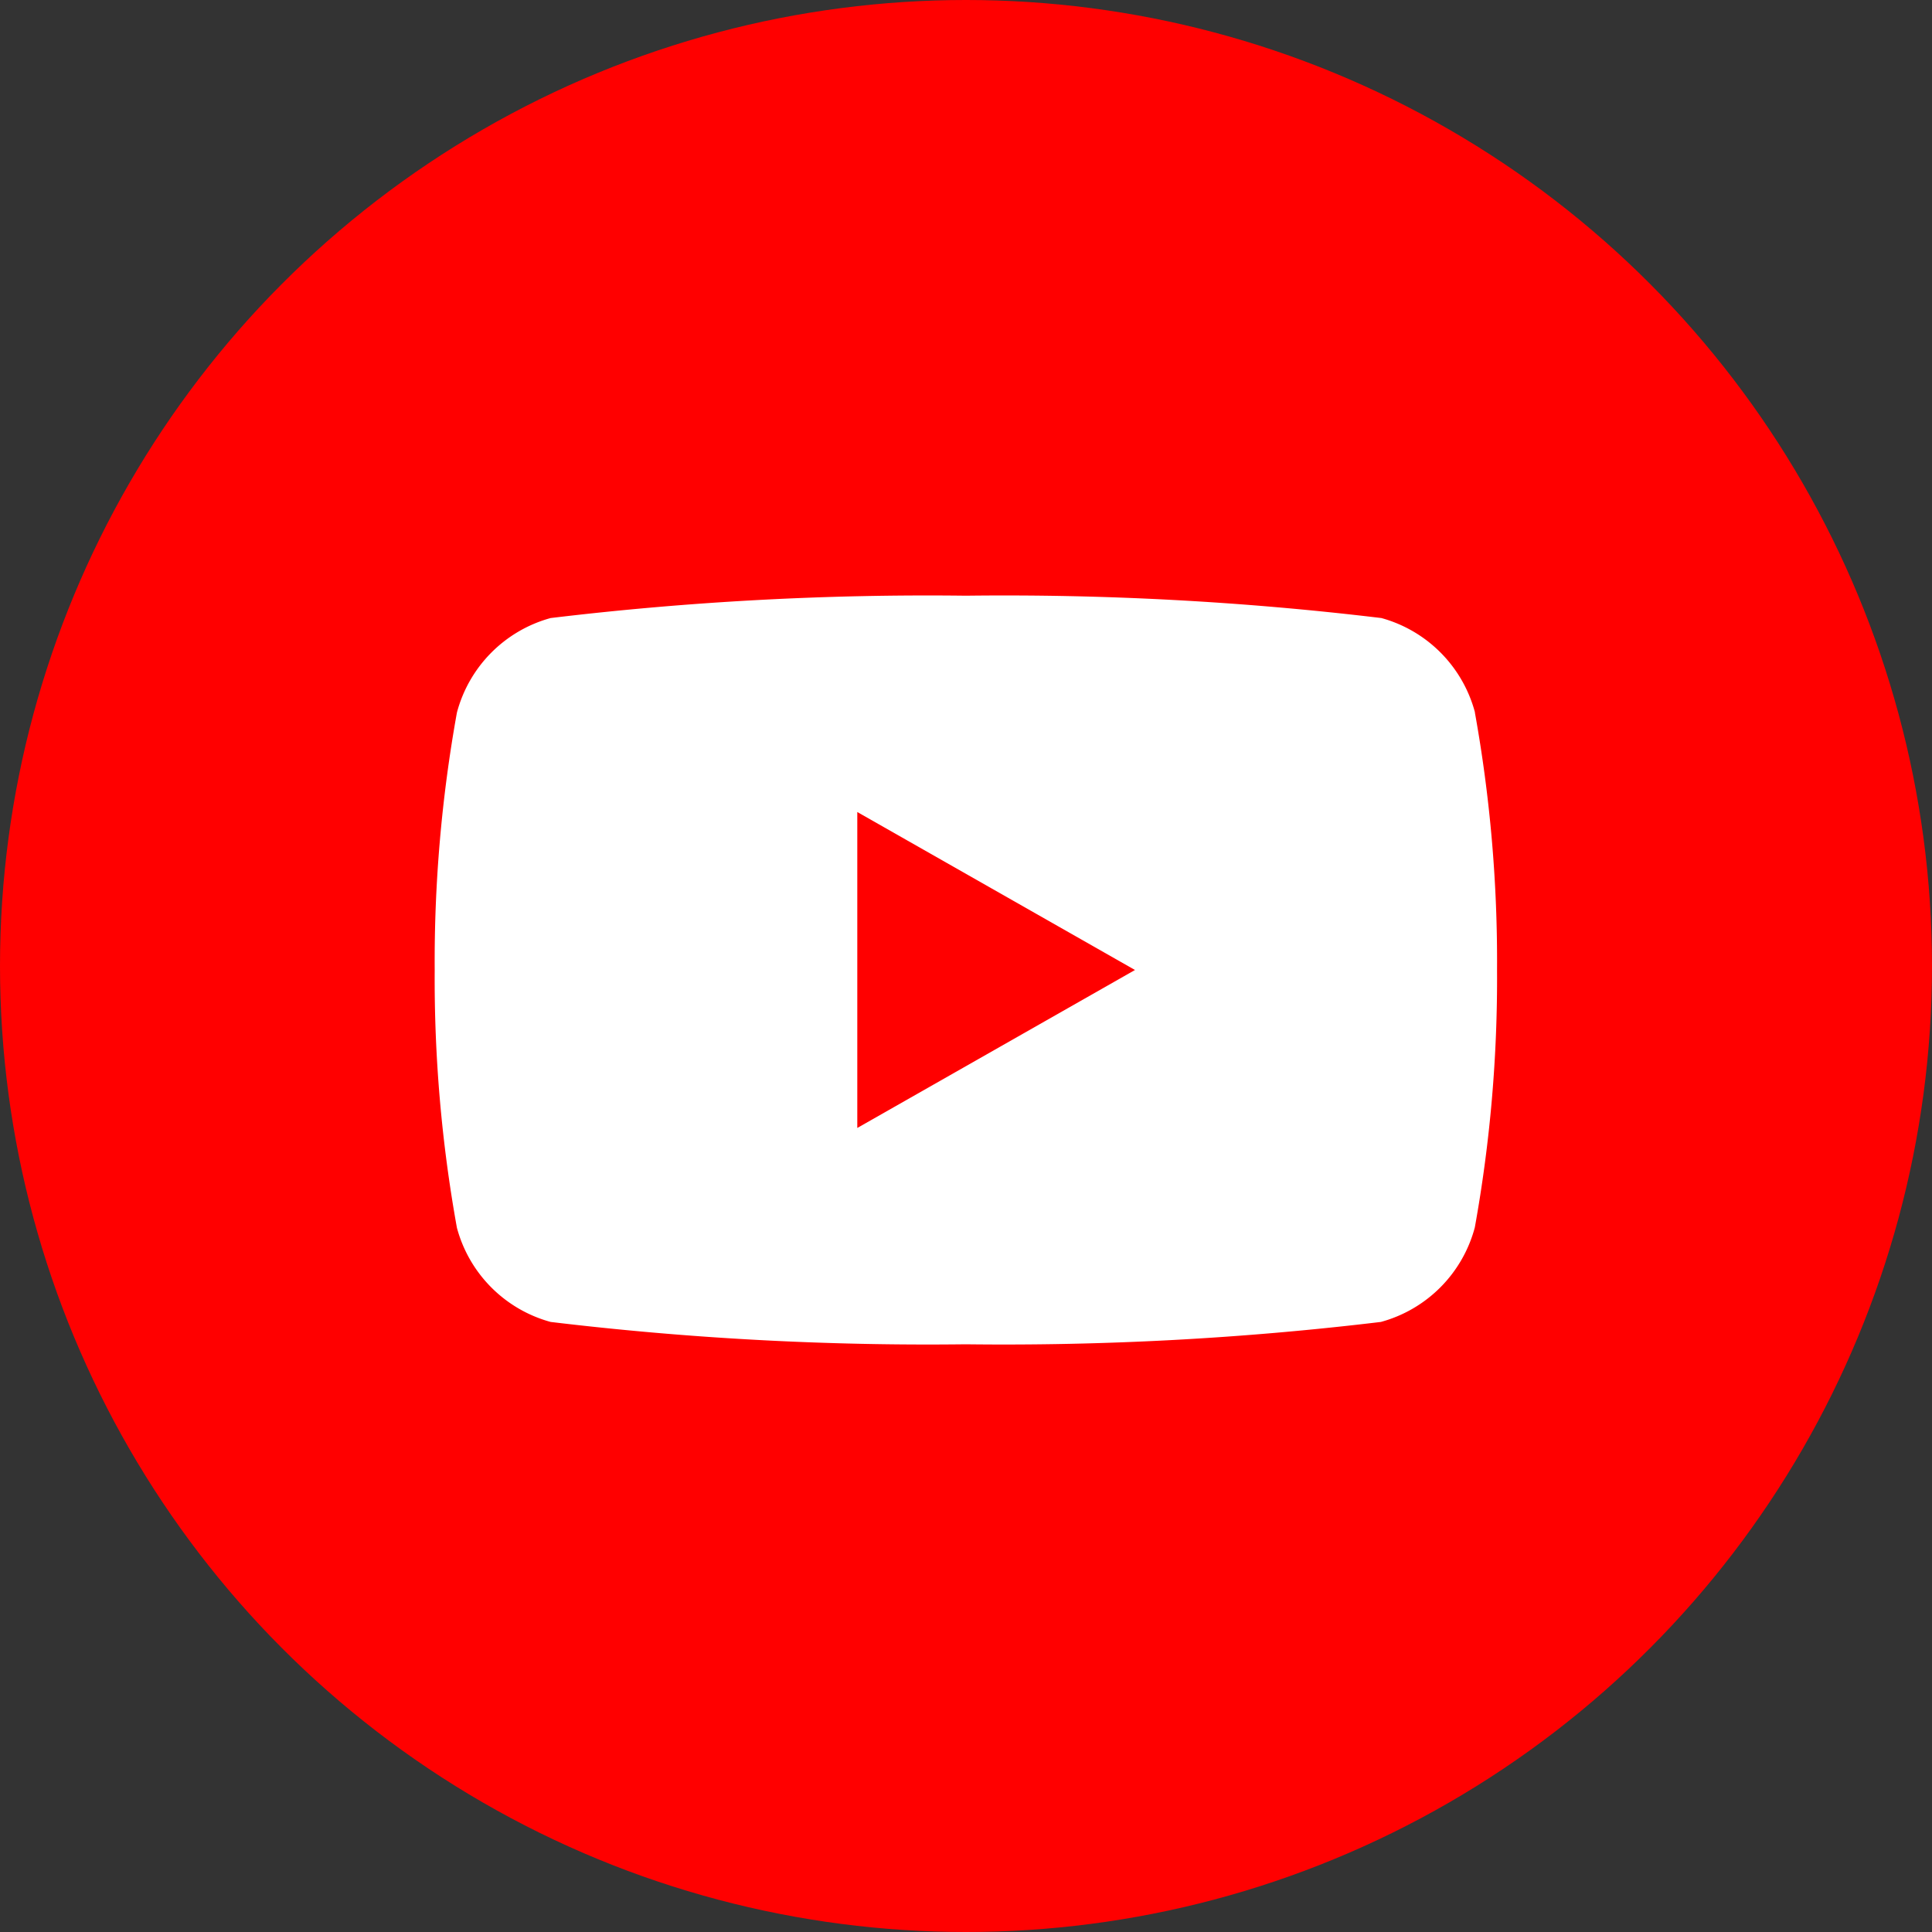 <svg xmlns="http://www.w3.org/2000/svg" xmlns:xlink="http://www.w3.org/1999/xlink" width="30" height="30" viewBox="0 0 30 30">
  <rect x="0" y="0" width="30" height="30" fill="#333333" stroke="none"/>
  <defs>
    <clipPath id="clip-path">
      <rect id="長方形_29513" data-name="長方形 29513" width="16.5" height="12" fill="none" stroke="rgba(0,0,0,0)" stroke-miterlimit="10" stroke-width="1"/>
    </clipPath>
  </defs>
  <g id="グループ_60204" data-name="グループ 60204" transform="translate(-231 -2581)">
    <g id="グループ_58849" data-name="グループ 58849" transform="translate(231 2581)">
      <circle id="楕円形_328" data-name="楕円形 328" cx="15" cy="15" r="15" fill="red"/>
      <g id="グループ_45150" data-name="グループ 45150" transform="translate(6.75 8.994)">
        <g id="グループ_41440" data-name="グループ 41440" clip-path="url(#clip-path)">
          <path id="パス_93189" data-name="パス 93189" d="M16.154,1.815A2.073,2.073,0,0,0,14.7.347,48.985,48.985,0,0,0,8.249,0,48.985,48.985,0,0,0,1.8.347,2.073,2.073,0,0,0,.345,1.815a21.751,21.751,0,0,0-.345,4,21.751,21.751,0,0,0,.345,4A2.073,2.073,0,0,0,1.8,11.277a49,49,0,0,0,6.446.347,49,49,0,0,0,6.446-.347,2.073,2.073,0,0,0,1.459-1.468,21.745,21.745,0,0,0,.345-4,21.745,21.745,0,0,0-.345-4" transform="translate(0 0.256)" fill="#fff"/>
          <path id="パス_93189_-_アウトライン" data-name="パス 93189 - アウトライン" d="M8.249,12.124a47.847,47.847,0,0,1-6.576-.364A2.574,2.574,0,0,1-.139,9.937,21.85,21.85,0,0,1-.5,5.812,21.85,21.85,0,0,1-.138,1.687,2.574,2.574,0,0,1,1.674-.136,47.839,47.839,0,0,1,8.249-.5a47.835,47.835,0,0,1,6.576.364,2.574,2.574,0,0,1,1.812,1.823A21.844,21.844,0,0,1,17,5.812a21.844,21.844,0,0,1-.362,4.126,2.574,2.574,0,0,1-1.812,1.822A47.852,47.852,0,0,1,8.249,12.124ZM8.249.5A45.665,45.665,0,0,0,1.934.83,1.572,1.572,0,0,0,.828,1.943,21.421,21.421,0,0,0,.5,5.812,21.421,21.421,0,0,0,.828,9.68a1.572,1.572,0,0,0,1.105,1.114,45.674,45.674,0,0,0,6.316.33,45.679,45.679,0,0,0,6.316-.33,1.572,1.572,0,0,0,1.106-1.114A21.391,21.391,0,0,0,16,5.812a21.415,21.415,0,0,0-.328-3.868A1.572,1.572,0,0,0,14.565.83,45.649,45.649,0,0,0,8.249.5Z" transform="translate(0 0.256)" fill="rgba(0,0,0,0)"/>
          <path id="パス_93190" data-name="パス 93190" d="M70,40.737l4.312-2.453L70,35.831Z" transform="translate(-63.438 -32.216)" fill="red"/>
          <path id="パス_93190_-_アウトライン" data-name="パス 93190 - アウトライン" d="M69.5,41.6V34.971l5.823,3.313Zm1-4.906v3.187l2.8-1.593Z" transform="translate(-63.438 -32.216)" fill="rgba(0,0,0,0)"/>
        </g>
      </g>
    </g>
  </g>
</svg>
